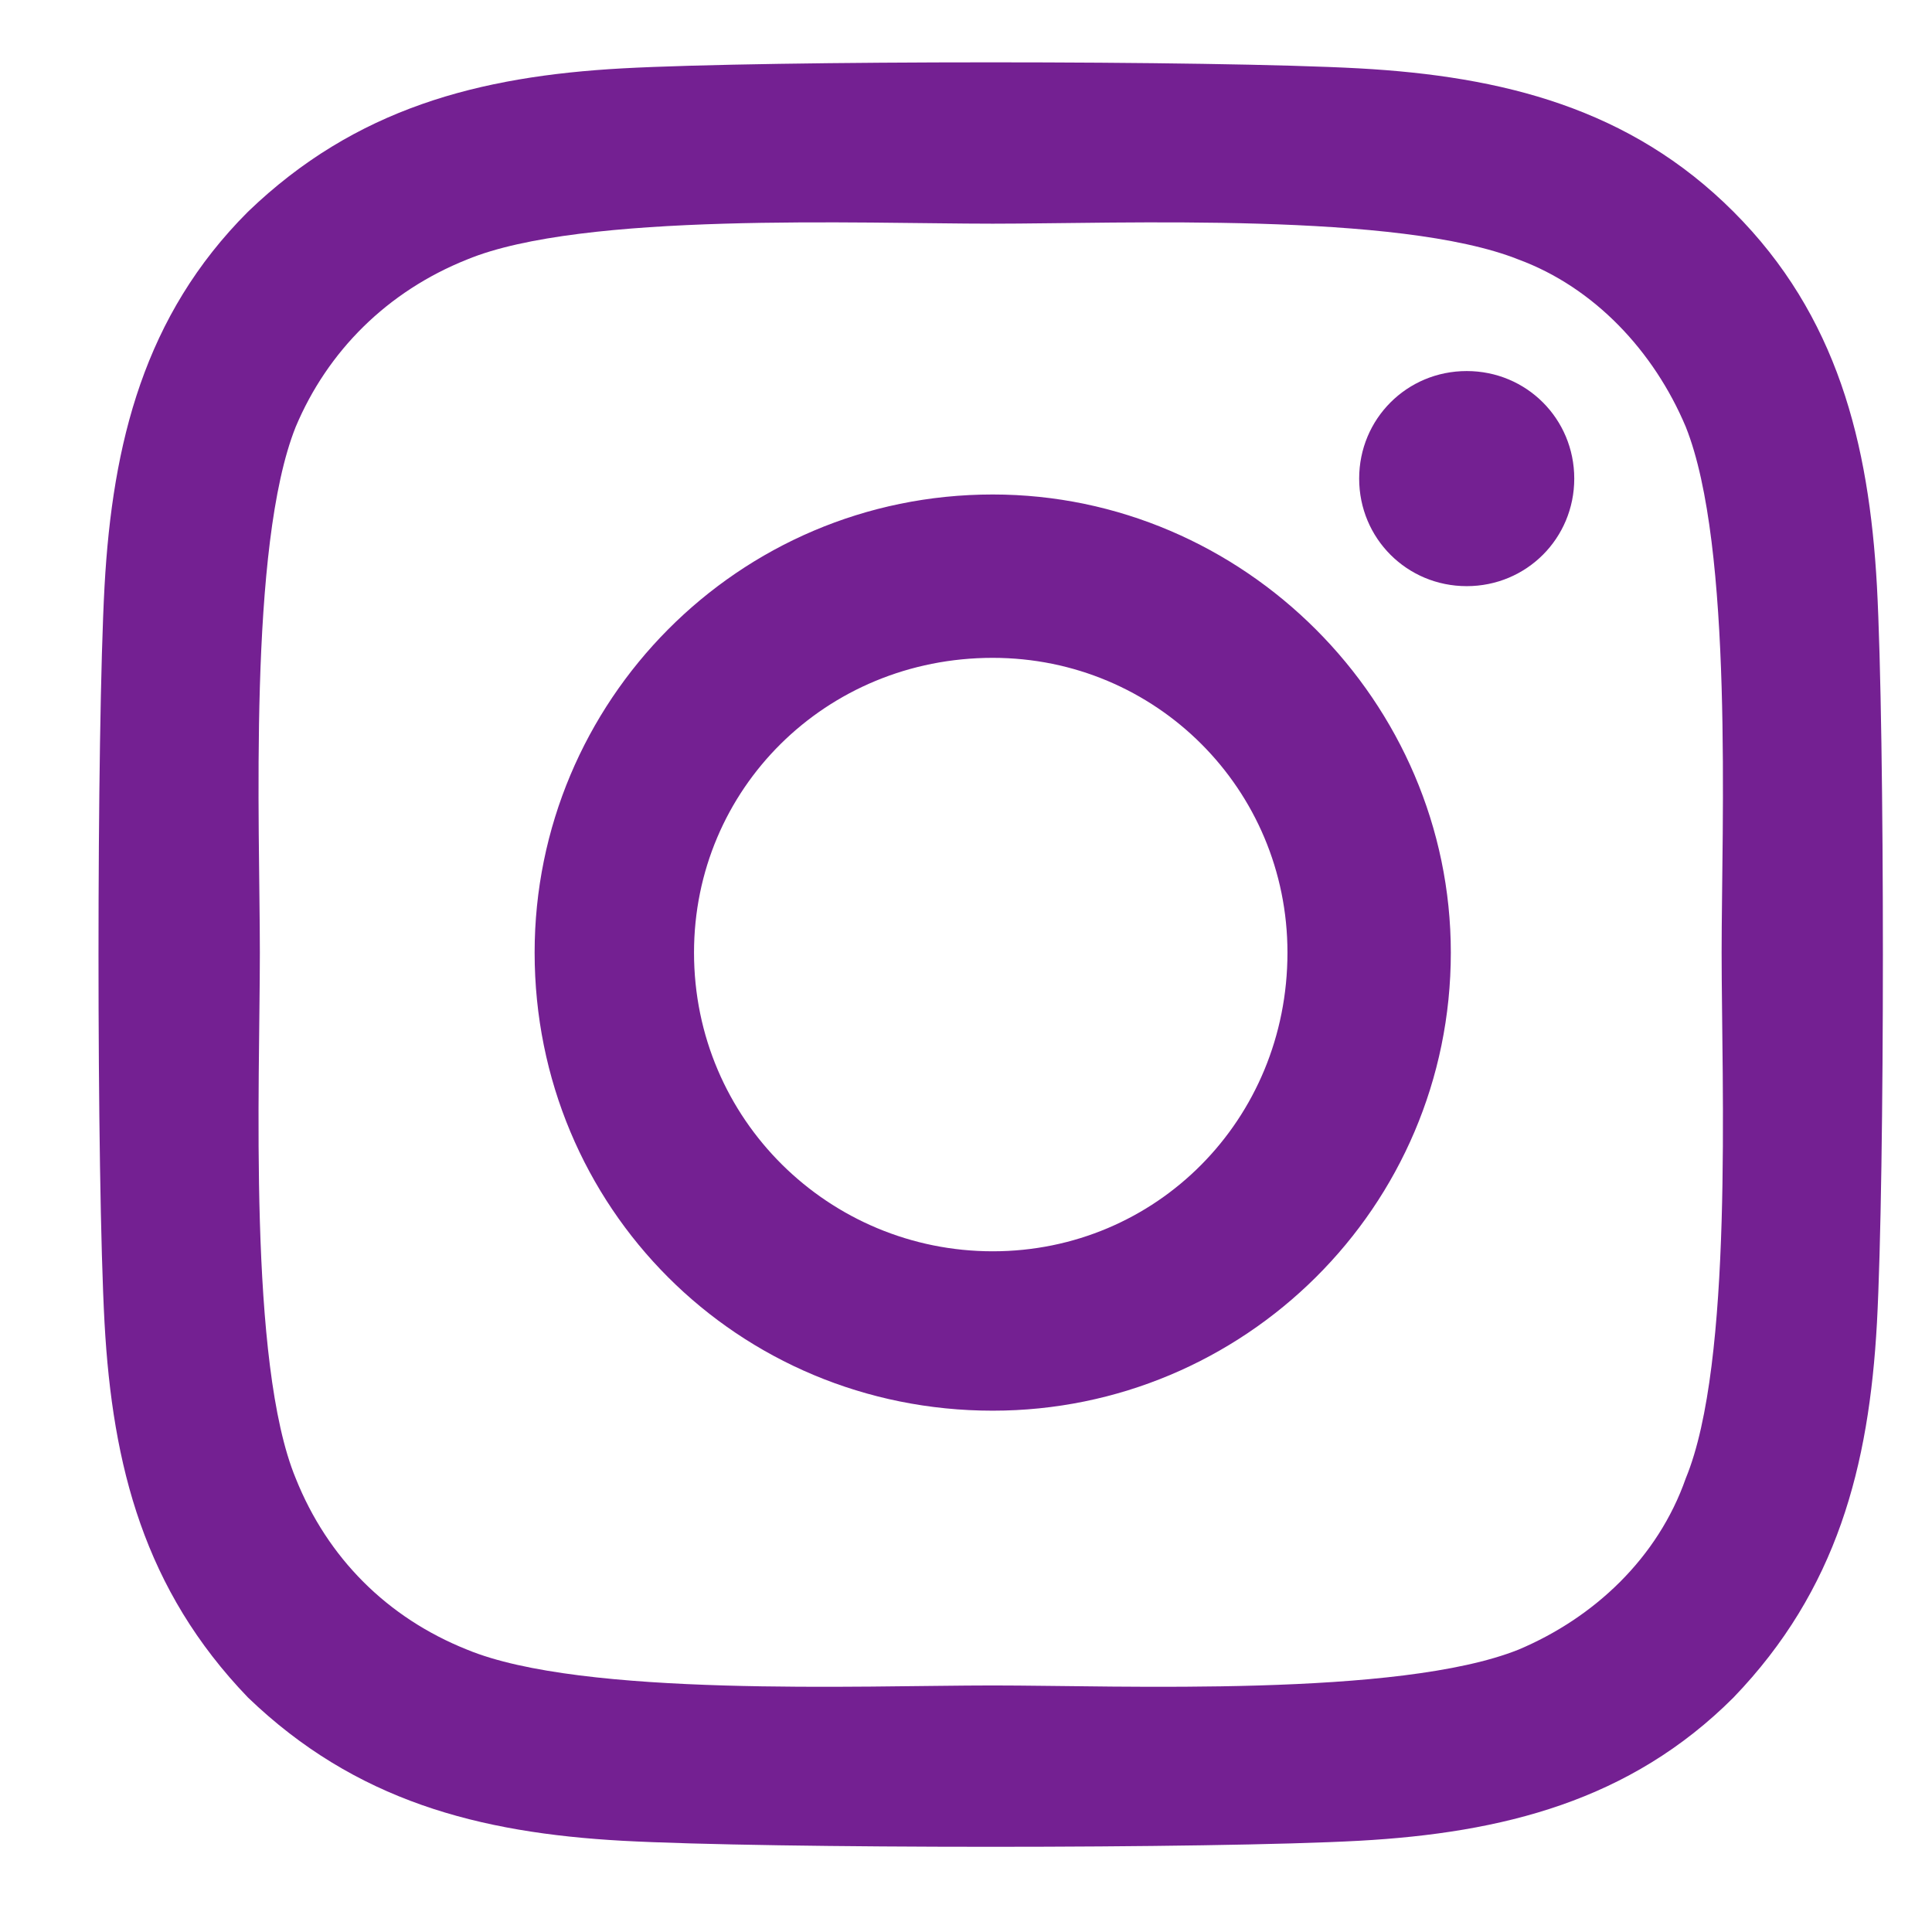 <svg width="18" height="18" viewBox="0 0 18 18" fill="none" xmlns="http://www.w3.org/2000/svg">
<path d="M9.249 4.607C11.587 4.607 13.517 6.537 13.517 8.875C13.517 11.25 11.587 13.143 9.249 13.143C6.874 13.143 4.981 11.25 4.981 8.875C4.981 6.537 6.874 4.607 9.249 4.607ZM9.249 11.658C10.771 11.658 11.995 10.434 11.995 8.875C11.995 7.354 10.771 6.129 9.249 6.129C7.69 6.129 6.466 7.354 6.466 8.875C6.466 10.434 7.728 11.658 9.249 11.658ZM14.667 4.459C14.667 5.016 14.222 5.461 13.665 5.461C13.108 5.461 12.663 5.016 12.663 4.459C12.663 3.902 13.108 3.457 13.665 3.457C14.222 3.457 14.667 3.902 14.667 4.459ZM17.487 5.461C17.561 6.834 17.561 10.953 17.487 12.326C17.413 13.662 17.116 14.812 16.151 15.815C15.187 16.779 13.999 17.076 12.663 17.15C11.29 17.225 7.171 17.225 5.798 17.15C4.462 17.076 3.312 16.779 2.31 15.815C1.345 14.812 1.048 13.662 0.974 12.326C0.899 10.953 0.899 6.834 0.974 5.461C1.048 4.125 1.345 2.938 2.31 1.973C3.312 1.008 4.462 0.711 5.798 0.637C7.171 0.562 11.29 0.562 12.663 0.637C13.999 0.711 15.187 1.008 16.151 1.973C17.116 2.938 17.413 4.125 17.487 5.461ZM15.706 13.773C16.151 12.697 16.04 10.1 16.04 8.875C16.04 7.688 16.151 5.09 15.706 3.977C15.409 3.271 14.852 2.678 14.148 2.418C13.034 1.973 10.437 2.084 9.249 2.084C8.024 2.084 5.427 1.973 4.351 2.418C3.608 2.715 3.052 3.271 2.755 3.977C2.31 5.09 2.421 7.688 2.421 8.875C2.421 10.1 2.31 12.697 2.755 13.773C3.052 14.516 3.608 15.072 4.351 15.369C5.427 15.815 8.024 15.703 9.249 15.703C10.437 15.703 13.034 15.815 14.148 15.369C14.852 15.072 15.446 14.516 15.706 13.773Z" fill="#742092"/>
</svg>
